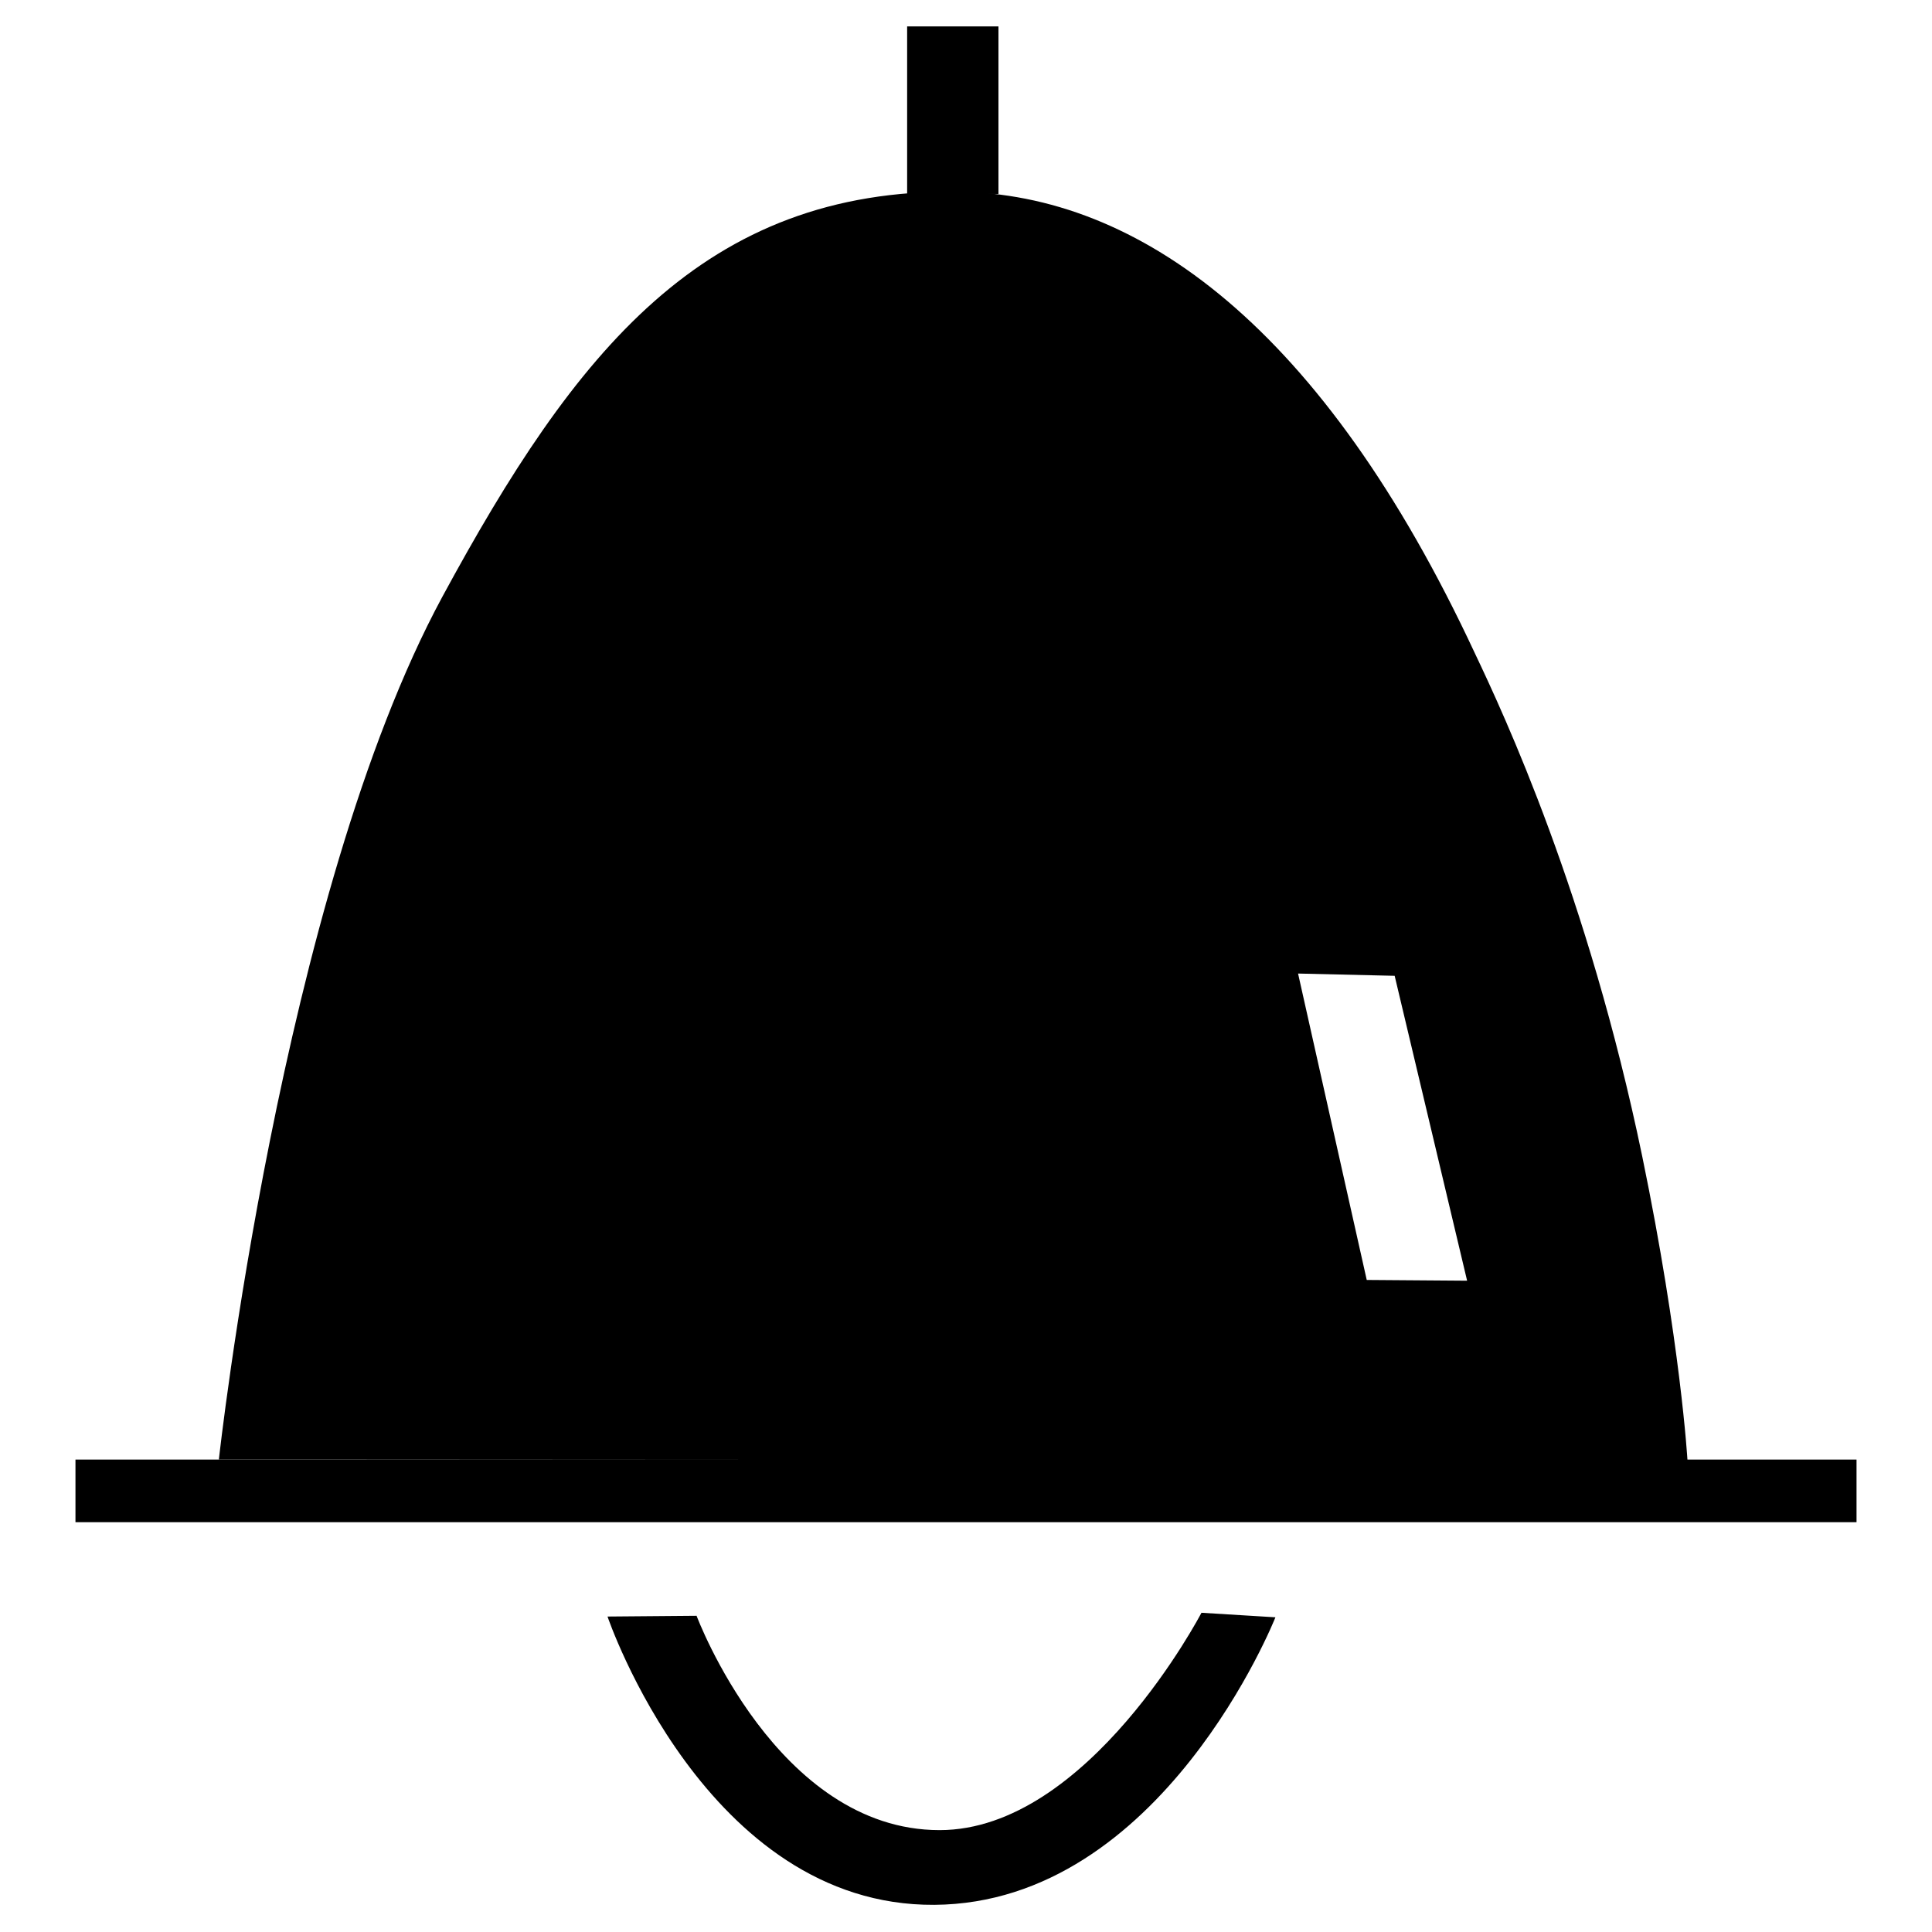 <?xml version="1.0" encoding="utf-8"?>
<!-- Svg Vector Icons : http://www.onlinewebfonts.com/icon -->
<!DOCTYPE svg PUBLIC "-//W3C//DTD SVG 1.1//EN" "http://www.w3.org/Graphics/SVG/1.1/DTD/svg11.dtd">
<svg version="1.1" xmlns="http://www.w3.org/2000/svg" xmlns:xlink="http://www.w3.org/1999/xlink" x="0px" y="0px" viewBox="0 0 256 256" enable-background="new 0 0 256 256" xml:space="preserve">
<g><g><path fill="#000000" d="M80.5,214.2c0,0,13,38.4,43.3,38.2c30.2-0.2,45.2-38.1,45.2-38.1l-9.8-0.6c0,0-15,28.8-34.7,28.8c-21.6,0-32.2-28.4-32.2-28.4L80.5,214.2L80.5,214.2z"/><path fill="#000000" d="M10,193.4h236v8.3H10V193.4z"/><path fill="#000000" d="M217.6,153.2c-7.2-34.7-18.3-58.5-22.2-66.7c-20.1-43.1-44.4-60.8-68.5-61.1C93.2,25,76.2,46.6,58.6,79.1C37.2,118.7,29,193.4,29,193.4l14.4,0l180.2,0.1C223.6,193.5,222.7,177.9,217.6,153.2z M181.1,169.6l-9.1-40.6l12.8,0.3l9.6,40.4L181.1,169.6z"/><path fill="#000000" d="M120.2,3.5h12.1v22.2h-12.1V3.5z"/></g></g>
</svg>